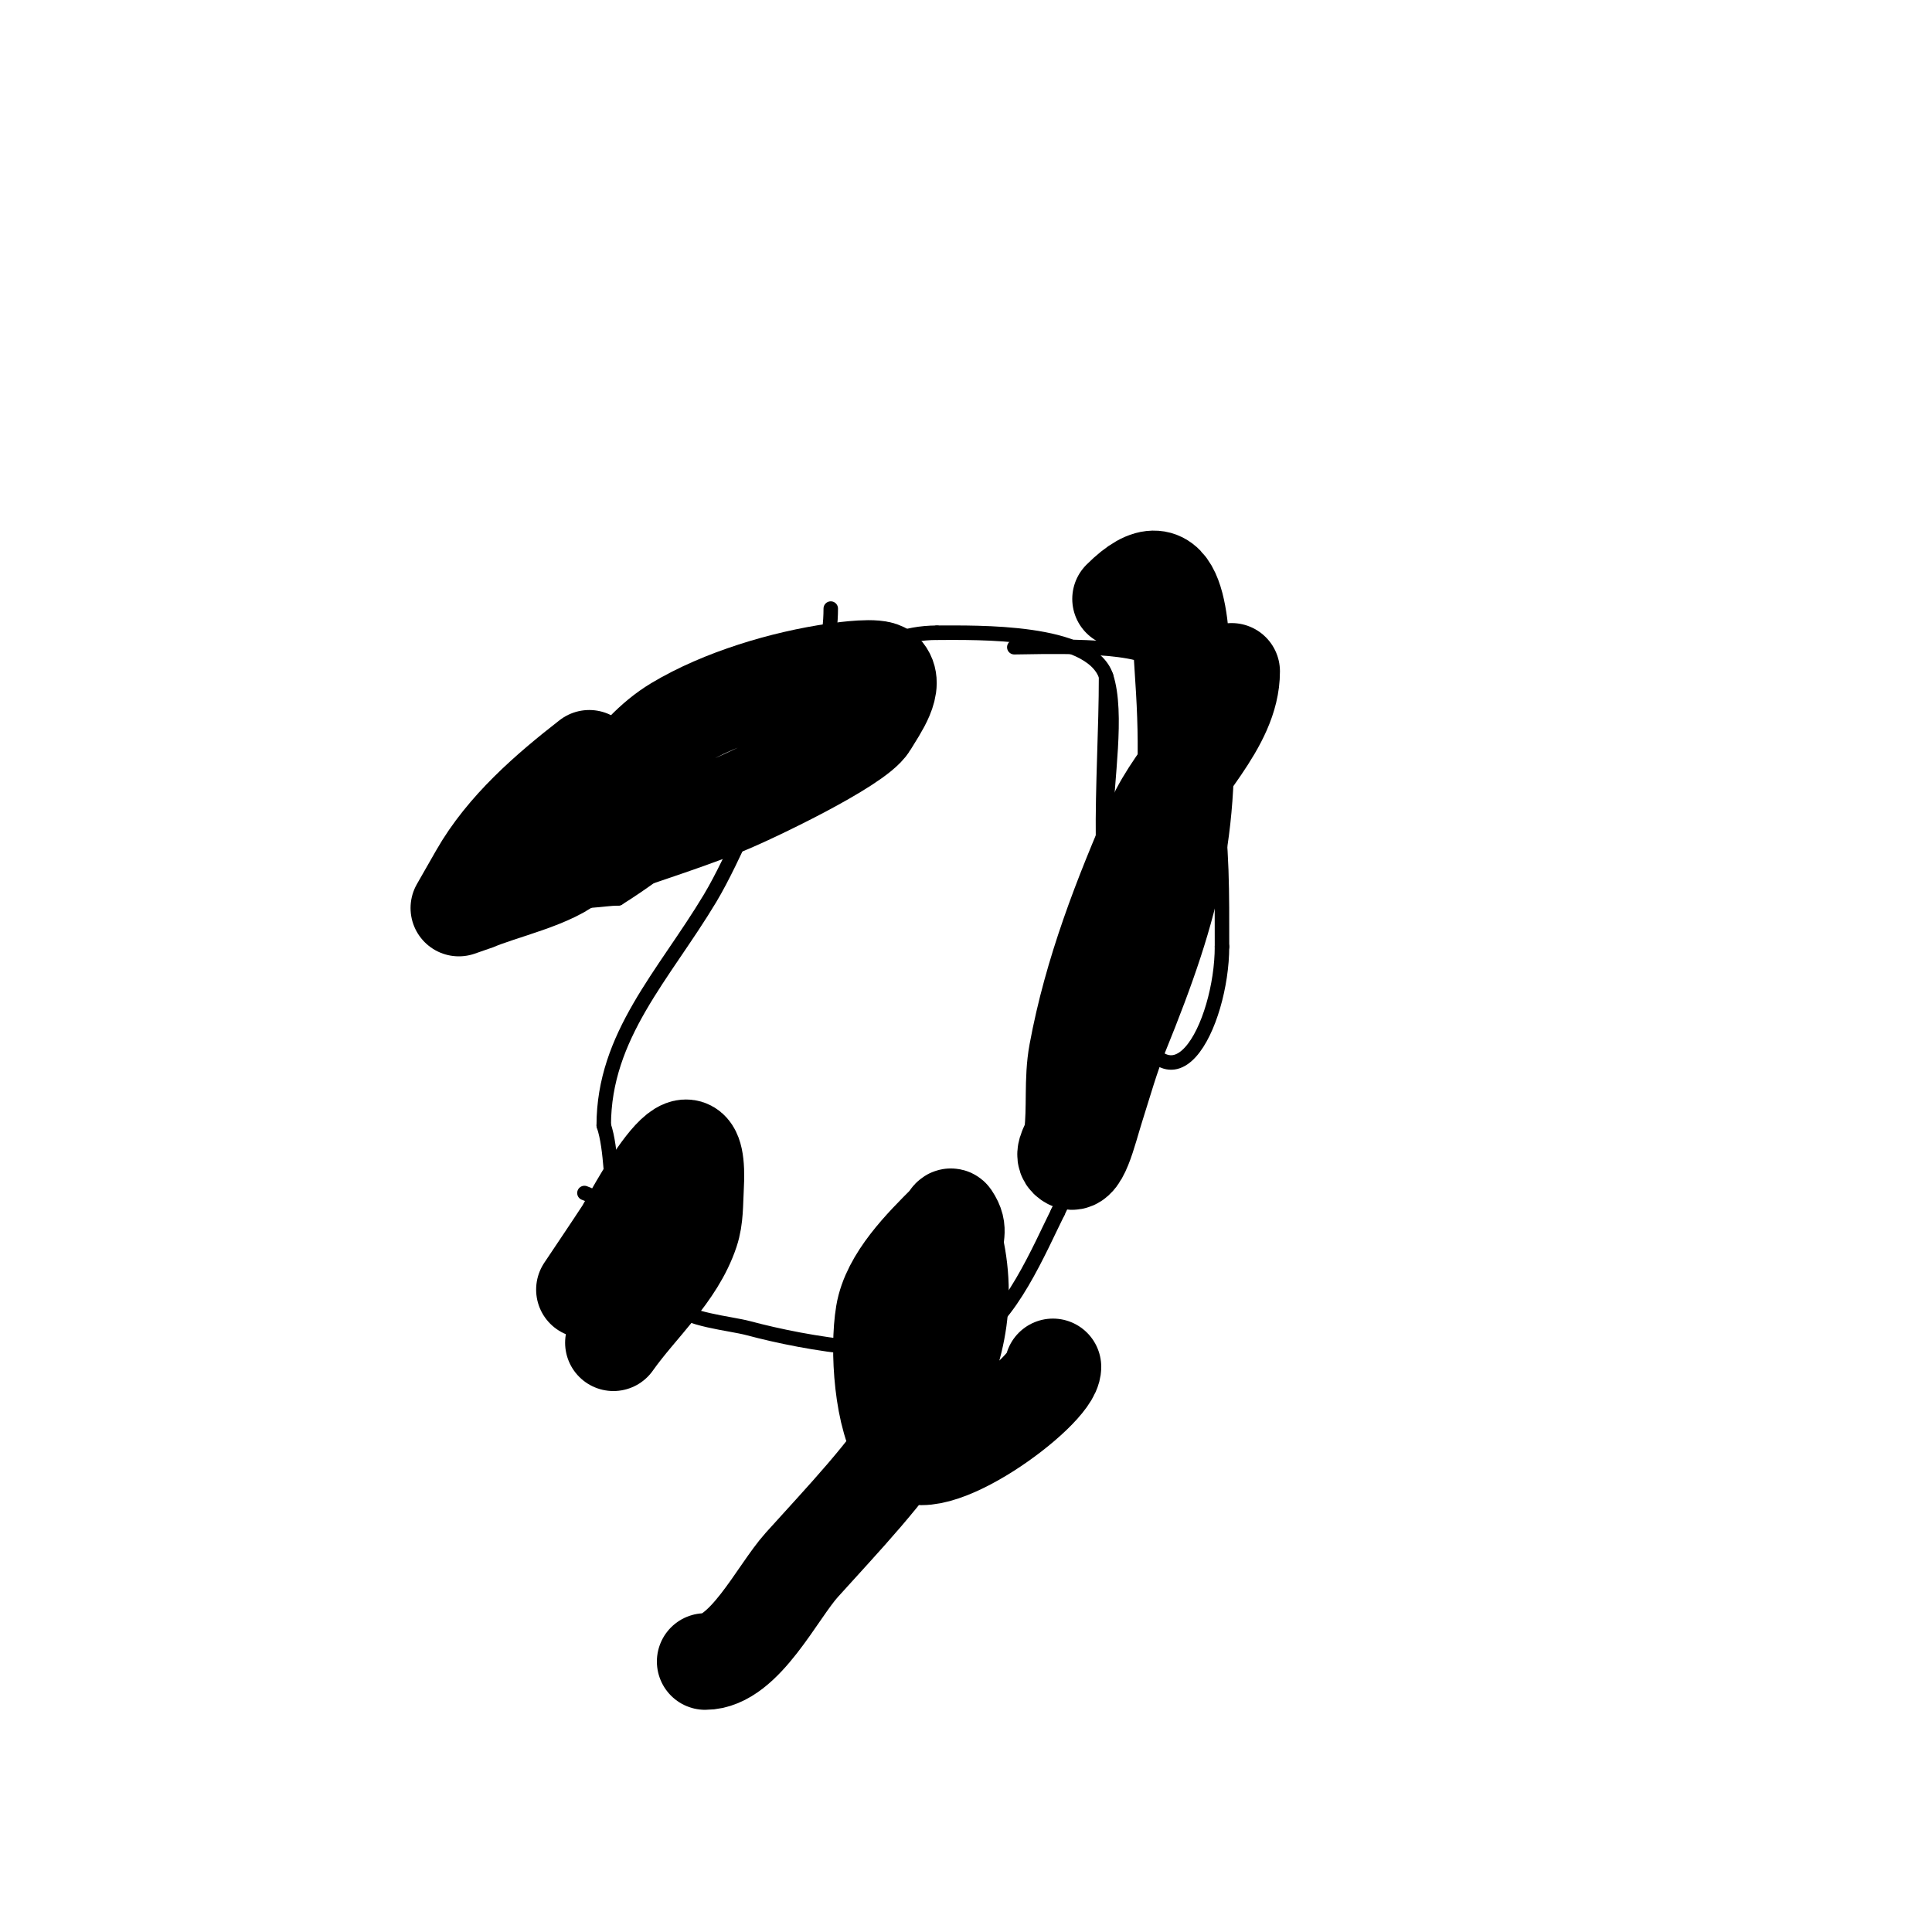 <svg viewBox='0 0 400 400' version='1.1' xmlns='http://www.w3.org/2000/svg' xmlns:xlink='http://www.w3.org/1999/xlink'><g fill='none' stroke='#000000' stroke-width='3' stroke-linecap='round' stroke-linejoin='round'><path d='M121,247c7.651,2.55 12.457,17.457 18,23c3.311,3.311 11.925,3.913 16,5c11.83,3.155 33.403,7.039 46,2c7.864,-3.146 14.43,-18.859 18,-26'/><path d='M219,251c12.199,-24.398 10,-54.484 10,-81c0,-7.977 2.555,-22.335 0,-30c-3.204,-9.613 -26.759,-9 -35,-9'/><path d='M194,131c-26.759,0 -36.563,37.605 -47,55c-9.537,15.895 -22,28.416 -22,47'/><path d='M125,233c3.409,10.228 -1.453,30 15,30'/><path d='M229,140c0,21.974 -3.019,45.942 4,67c9.229,27.686 20,4.859 20,-11'/><path d='M253,196c0,-21.677 0.454,-41.334 -14,-59c-3.218,-3.933 -24.966,-3 -29,-3'/><path d='M182,134c-19.236,0 -38.374,0.374 -53,15c-5.152,5.152 -27.502,29.749 -13,37c2.645,1.323 9.047,0 12,0'/><path d='M128,186c19.338,-12.086 44,-35.892 44,-60'/></g>
<g fill='none' stroke='#000000' stroke-width='20' stroke-linecap='round' stroke-linejoin='round'><path d='M118,177c5.891,-8.836 12.227,-21.136 22,-27c9.417,-5.65 22.239,-9.463 33,-11c1.72,-0.246 8.782,-1.218 10,0c2.687,2.687 -1.045,7.741 -3,11c-2.591,4.318 -24.428,14.771 -30,17c-10.012,4.005 -20.813,7.18 -31,11'/><path d='M119,178c-4.193,4.193 -15.317,6.474 -21,9c-0.064,0.029 -3,1 -3,1c0,0 2.667,-4.667 4,-7c5.502,-9.629 14.43,-17.335 23,-24'/><path d='M255,139c0,11.215 -11.533,20.726 -16,31c-6.817,15.679 -12.882,31.16 -16,48c-1.034,5.582 -0.296,11.367 -1,17c-0.211,1.687 -2.202,3.798 -1,5c2.544,2.544 4.273,-5.571 6,-11c1.598,-5.022 3.016,-10.117 5,-15c11.246,-27.682 15.105,-43.48 13,-74c-0.706,-10.236 -0.68,-28.32 -13,-16'/><path d='M232,124'/><path d='M218,283c0,5.151 -25.813,24.262 -31,17c-4.39,-6.146 -5.211,-20.733 -4,-28c1.217,-7.304 8.118,-14.118 13,-19c0.333,-0.333 0.739,-1.392 1,-1c1.954,2.931 0.327,3.633 1,7c5.292,26.462 -15.037,46.152 -32,65c-5.095,5.661 -11.906,20 -20,20'/><path d='M146,344'/><path d='M121,267c2.667,-4 5.369,-7.976 8,-12c1.365,-2.088 16.314,-31.338 15,-9c-0.177,3.013 -0.045,6.136 -1,9c-2.953,8.86 -10.614,15.37 -16,23'/></g>
</svg>